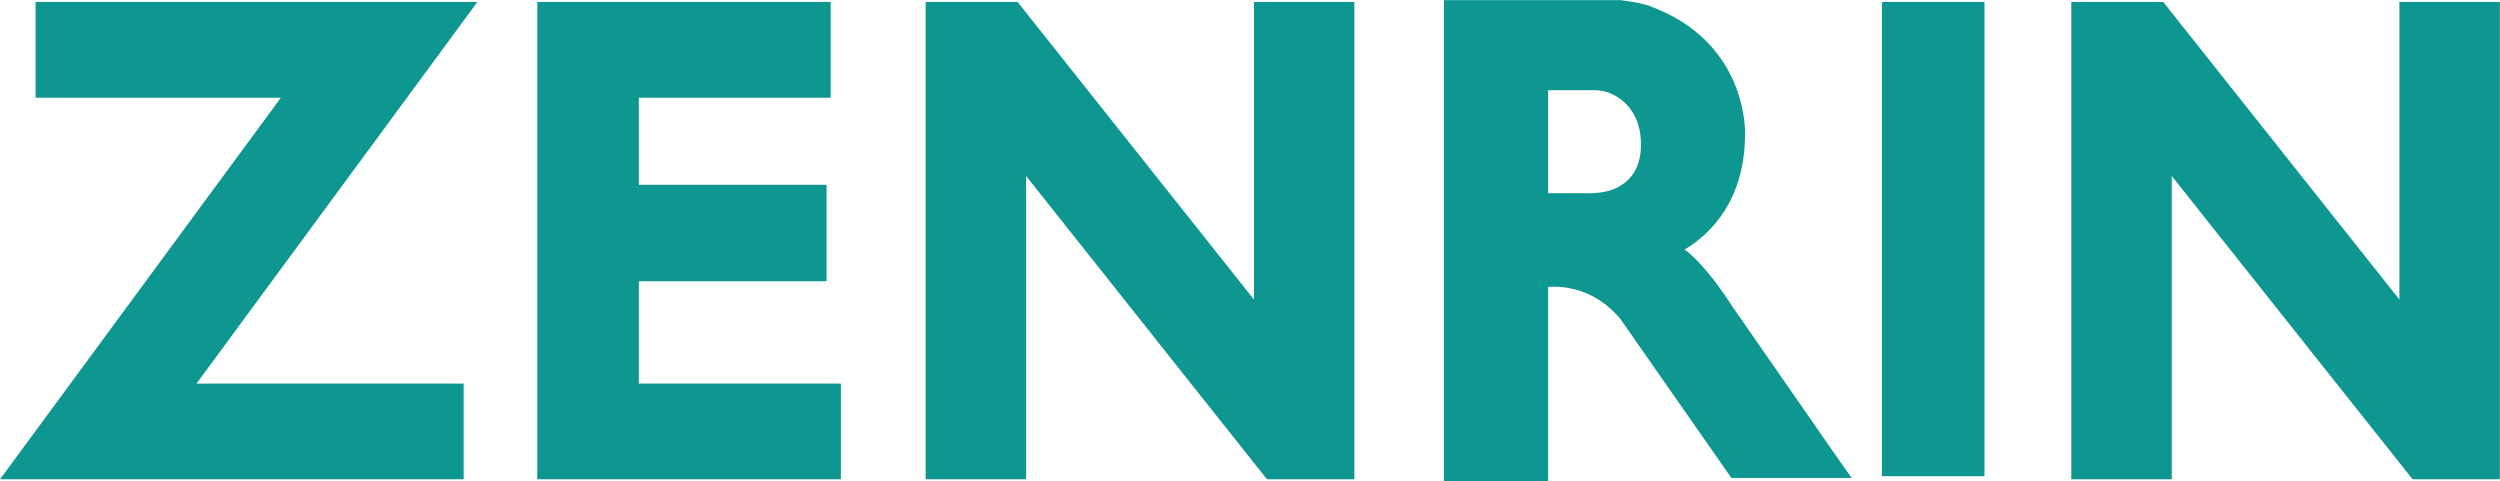 <?xml version="1.0" encoding="UTF-8"?> <svg xmlns="http://www.w3.org/2000/svg" viewBox="0 0 2353.5 452.8"><path d="m449.4 1.9h-415.9v90.1h230.9l-246.3 334.6-18.1 24.6h436.5v-90.1h-251.5l246.3-334.6zm152 359.2v-96.3h176.7v-90.8h-176.7v-82h180.6v-90.1h-276.2v449.3h285.8v-90.1h-15.4zm594.5-359.2h-15.4v280.1l-217.9-274.3-4.6-5.8h-86.6v449.3h94.6v-285.5l222.1 279.7 4.7 5.8h82.2v-449.3h-15.4zm1142.1 0h-79.2v280.1l-217.7-274.3-4.6-5.8h-86.6v449.3h94.6v-285.5l222.1 279.7 4.6 5.8h82.2v-449.3zm-550.9 0h-15.4v446.4h96.5v-446.4h-15.4zm-53.5 434.6-102.3-147.3c-7.1-11.1-26.5-40.1-45.3-54.3 24.8-15 56.6-46.4 56.8-108.7v.3c.1-3.1 1.8-77.1-73.7-114l-.3-.1-.3-.1c-.2-.1-.4-.2-.6-.3l-.2-.1-.2-.1c-5.4-2.6-11-4.9-16.6-6.9l-.3-.1-.3-.1c-8.7-2.4-18-3.7-24.1-4.5l-.5-.1h-166.3v452.8h98v-182.8c13.1-1 43 .6 67.7 29.7l102.2 146.4 2.6 3.7h113.3zm-215.4-258-.7.2c-11.5 4.1-26.1 3.2-26.3 3.2h-12.5-21.4v-97h45.1c5.7.4 10.8 1.5 14.4 3.3.7.3 1.3.6 1.8.8 12 6.2 26.2 19.4 26.2 47.4-.1 21-9 35.1-26.6 42.1zm-69.5 84.2 1.9 8.3-.1.1z" fill="#0e9790"></path></svg> 